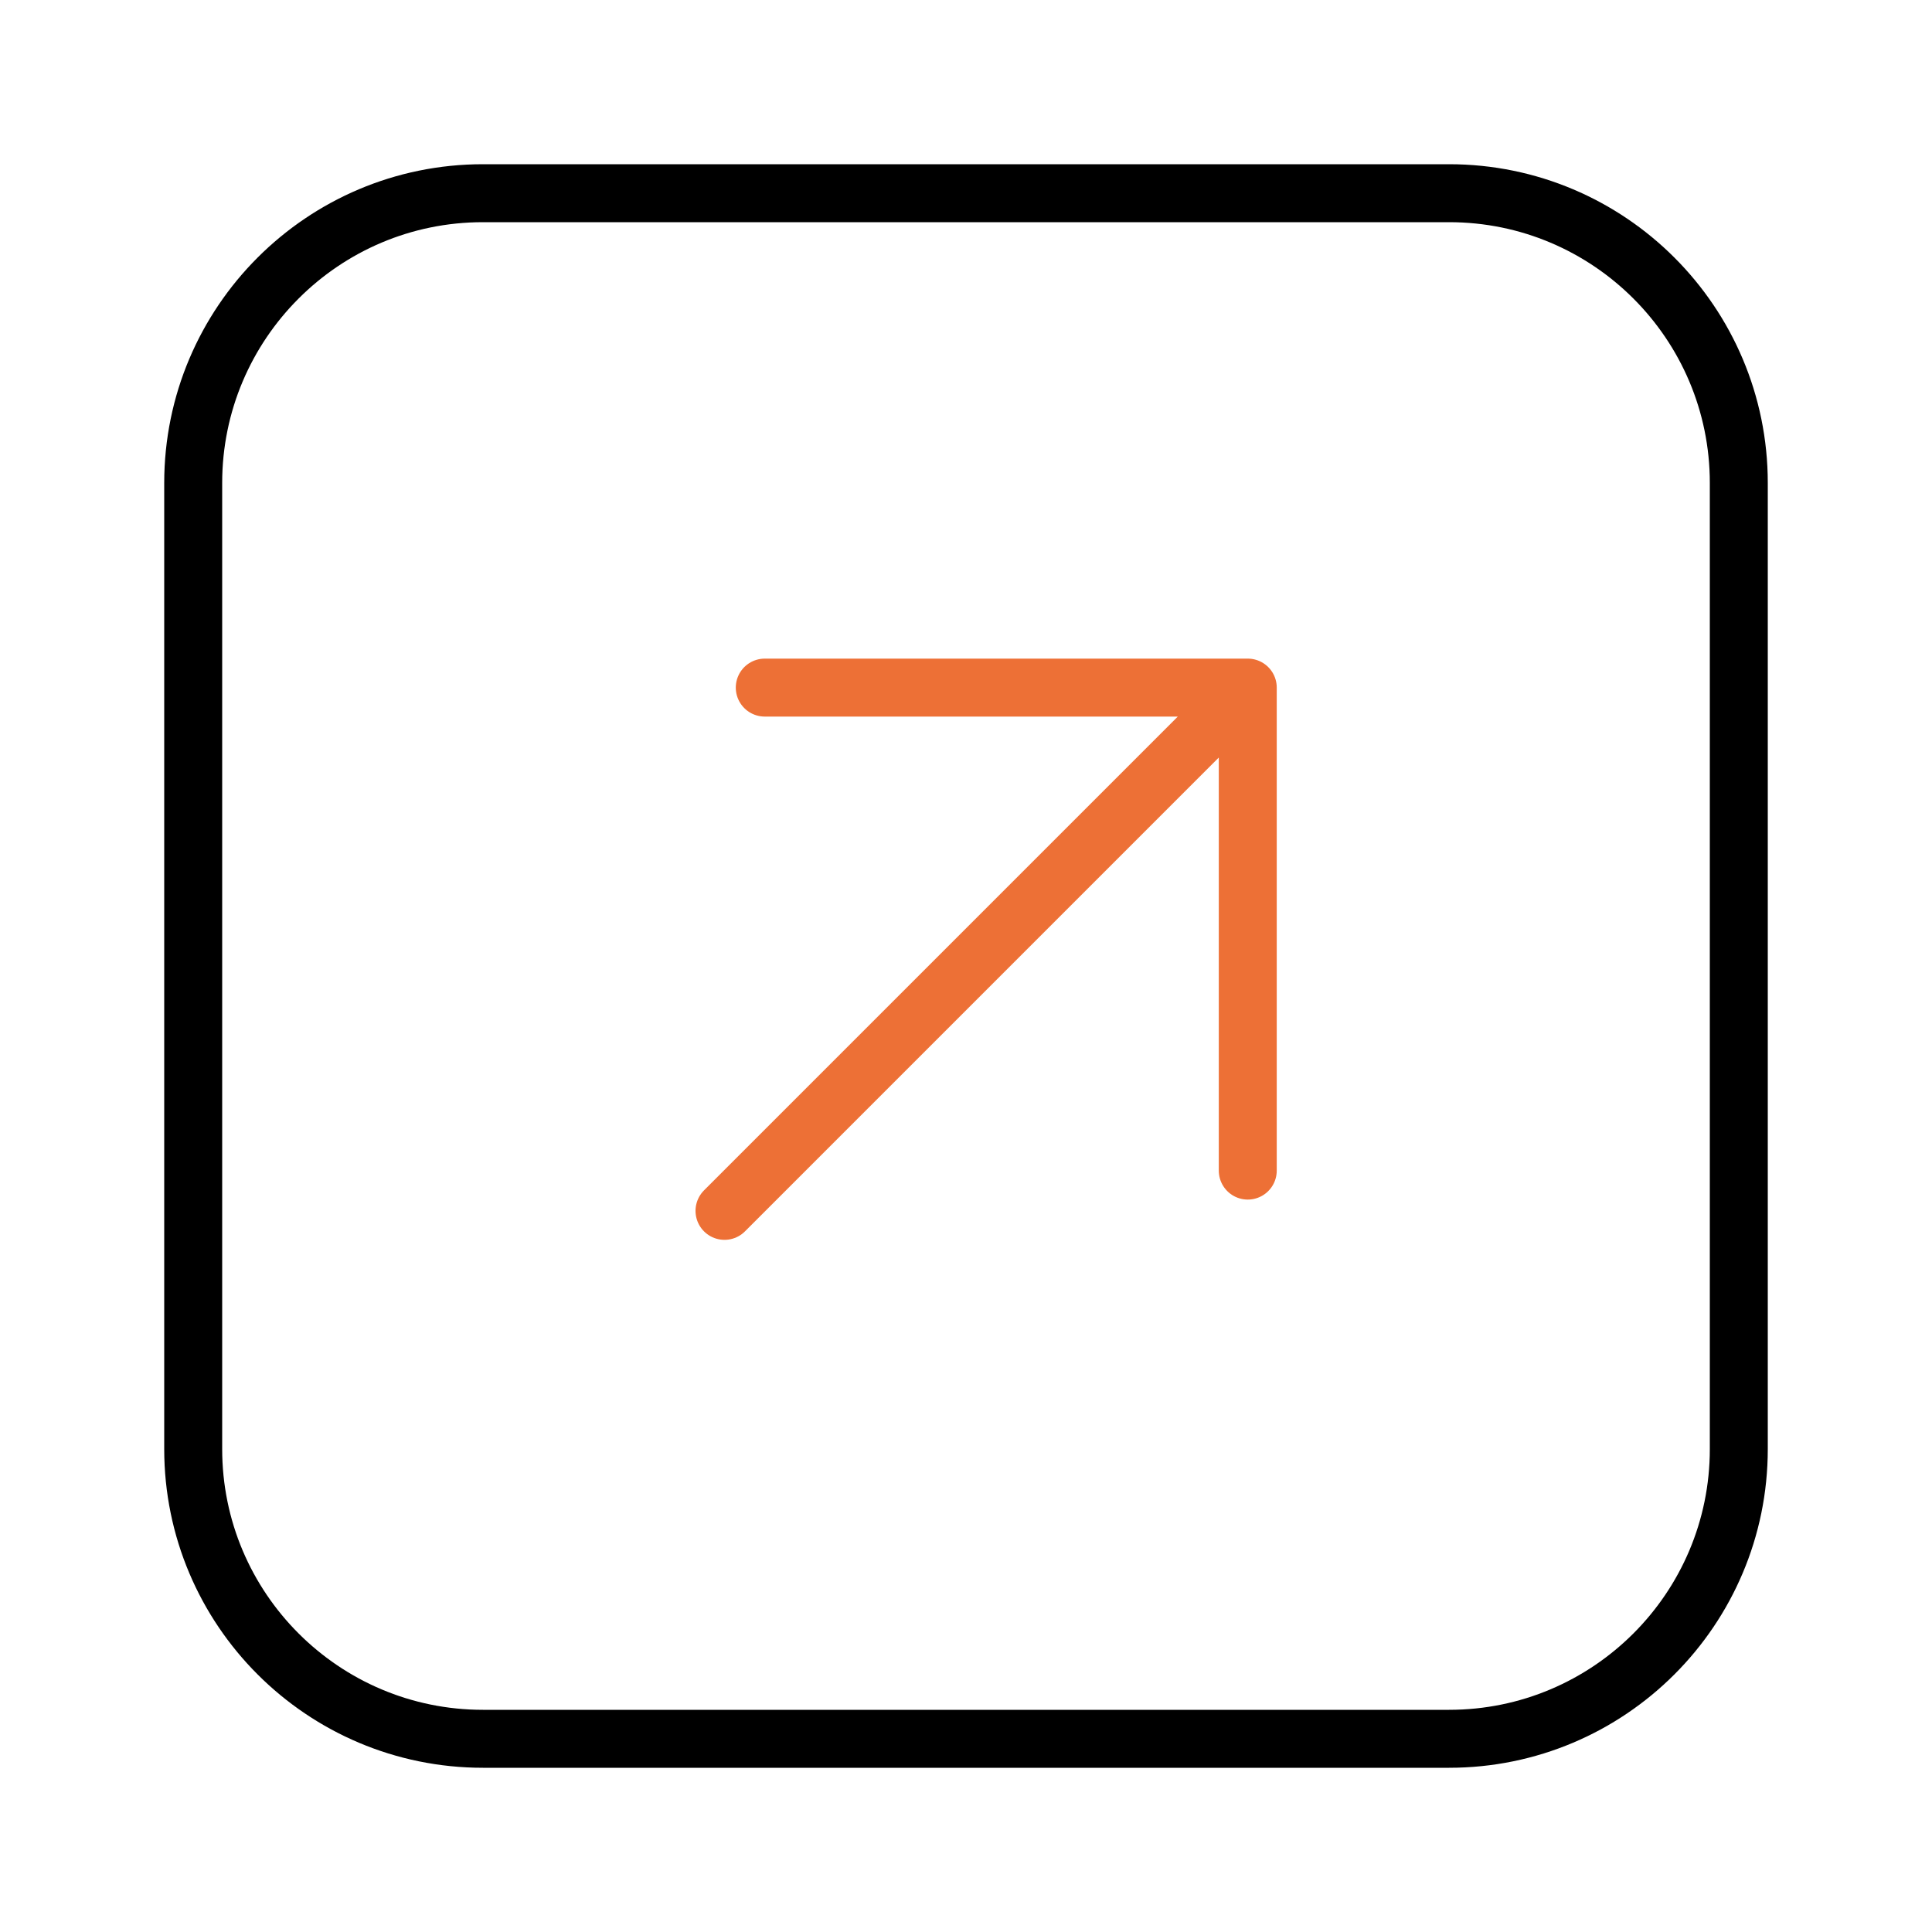 <svg width="50" height="50" viewBox="0 0 50 50" fill="none" xmlns="http://www.w3.org/2000/svg">
<path d="M5 12.5C5 8.358 8.358 5 12.5 5L37.5 5C41.642 5 45 8.358 45 12.5V37.5C45 41.642 41.642 45 37.5 45L12.5 45C8.358 45 5 41.642 5 37.5L5 12.5Z" stroke="black" stroke-width="1.5" stroke-linecap="round" stroke-linejoin="round"/>
<path d="M19.792 17.795H32.292M32.292 17.795V30.295M32.292 17.795L18.75 31.337" stroke="#ED7036" stroke-width="1.5" stroke-linecap="round" stroke-linejoin="round"/>
</svg>
